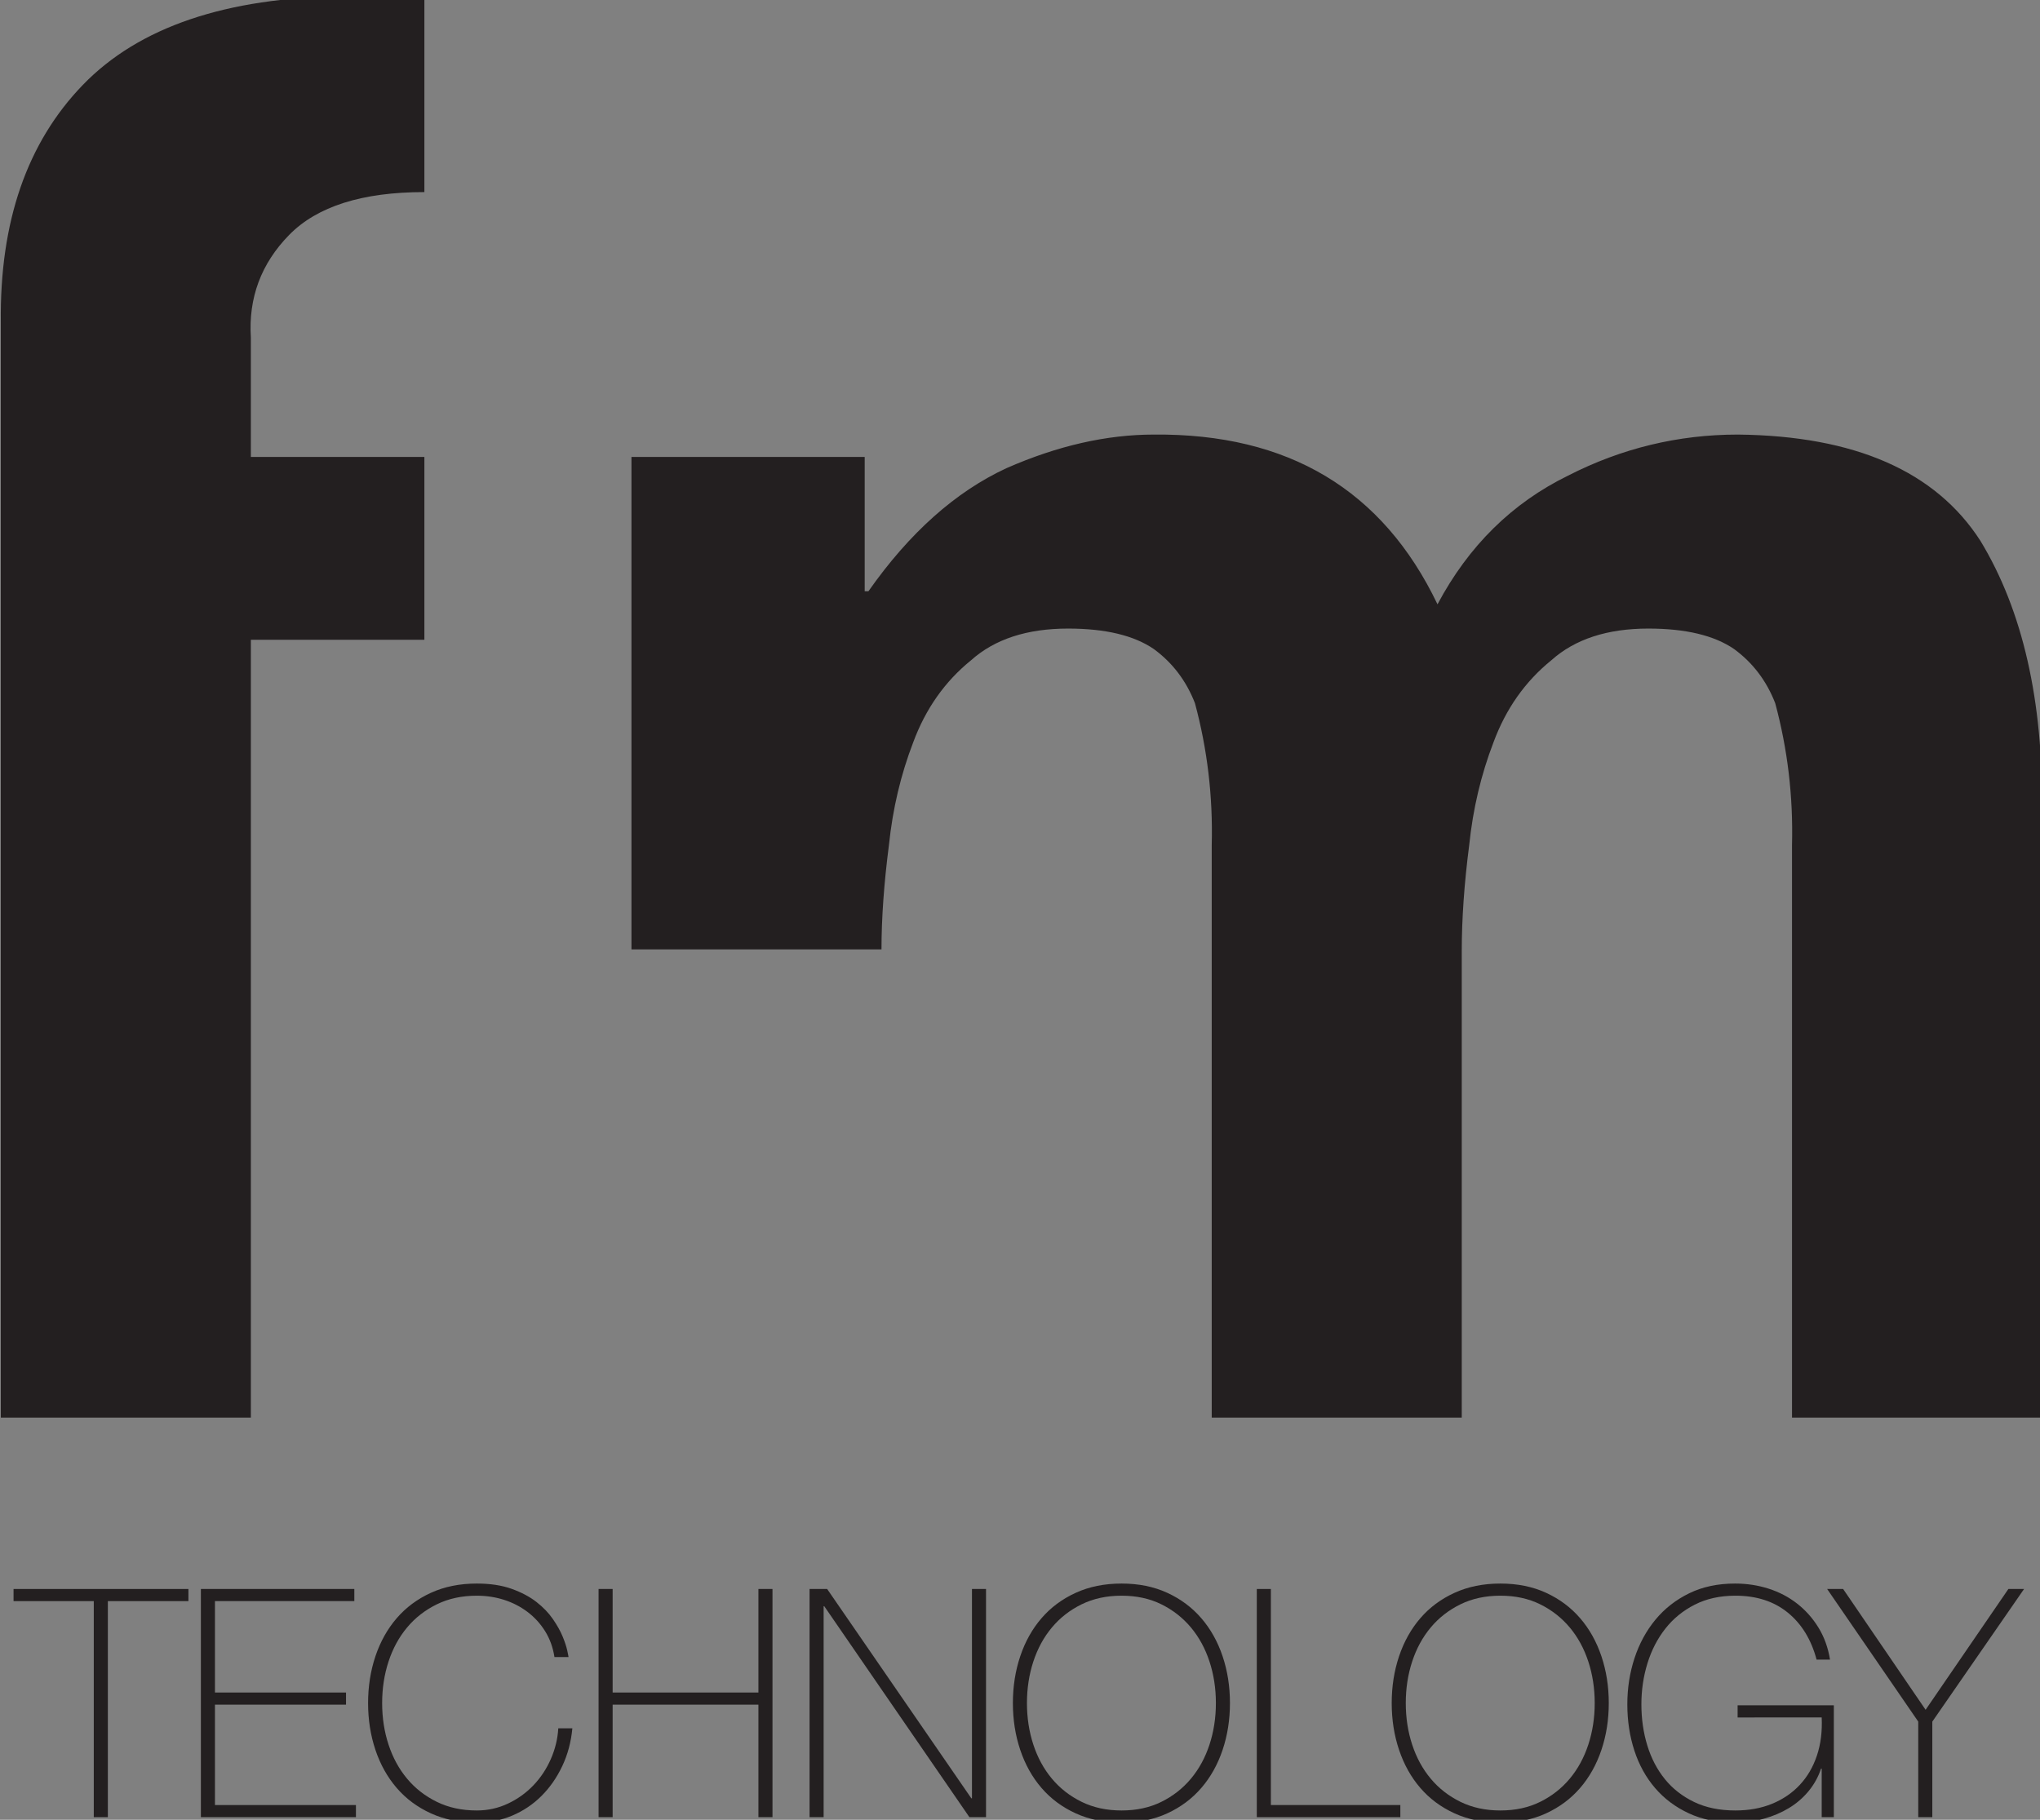 <?xml version="1.0" encoding="UTF-8" standalone="no"?>
<!-- Created with Inkscape (http://www.inkscape.org/) -->

<svg
   width="93.883mm"
   height="83.772mm"
   viewBox="0 0 93.883 83.772"
   version="1.1"
   id="svg5"
   inkscape:version="1.1.1 (3bf5ae0d25, 2021-09-20)"
   sodipodi:docname="LogoFM.svg"
   xmlns:inkscape="http://www.inkscape.org/namespaces/inkscape"
   xmlns:sodipodi="http://sodipodi.sourceforge.net/DTD/sodipodi-0.dtd"
   xmlns="http://www.w3.org/2000/svg"
   xmlns:svg="http://www.w3.org/2000/svg">
  <rect x="0" y="0" width="93.883" height="83.772" fill="#808080" stroke="none"/>
  <sodipodi:namedview
     id="namedview7"
     pagecolor="#ffffff"
     bordercolor="#666666"
     borderopacity="1.0"
     inkscape:pageshadow="2"
     inkscape:pageopacity="0.0"
     inkscape:pagecheckerboard="0"
     inkscape:document-units="mm"
     showgrid="false"
     inkscape:zoom="0.73406285"
     inkscape:cx="143.72066"
     inkscape:cy="326.26634"
     inkscape:window-width="1920"
     inkscape:window-height="1009"
     inkscape:window-x="1912"
     inkscape:window-y="-8"
     inkscape:window-maximized="1"
     inkscape:current-layer="g27" />
  <defs
     id="defs2">
    <clipPath
       clipPathUnits="userSpaceOnUse"
       id="clipPath33">
      <path
         d="M 0,841.89 H 595.28 V 0 H 0 Z"
         id="path31" />
    </clipPath>
  </defs>
  <g
     inkscape:label="Livello 1"
     inkscape:groupmode="layer"
     id="layer1"
     transform="translate(-67.057,53.083)">
    <g
       id="g15"
       inkscape:label="LOGO fm (4)"
       transform="matrix(0.353,0,0,-0.353,8.459,223.848)">
      <path
         d="m 457.211,179.588 h -316.66 v 276.421 h 316.66 z"
         style="fill:#231f20;fill-opacity:1;fill-rule:nonzero;stroke:none"
         id="path17" />
      <g
         id="g19"
         transform="translate(167.766,575.71)">
        <path
           d="M 0,0 V 1.583 H 22.798 V 0 H 12.295 V -28.175 H 10.461 V 0 Z"
           style="fill:#231f20;fill-opacity:1;fill-rule:nonzero;stroke:none"
           id="path21" />
      </g>
      <g
         id="g23"
         transform="translate(192.189,577.293)">
        <path
           d="M 0,0 H 20.006 V -1.583 H 1.834 v -11.92 h 17.088 v -1.584 H 1.834 v -13.087 h 18.38 v -1.584 H 0 Z"
           style="fill:#231f20;fill-opacity:1;fill-rule:nonzero;stroke:none"
           id="path25" />
      </g>
      <g
         id="g27">
        <g
           id="g29"
           clip-path="url(#clipPath33)">
          <g
             id="g35"
             transform="translate(213.987,562.414)">
            <path
               d="m 0,0 c 0,2.167 0.319,4.202 0.958,6.106 0.639,1.903 1.563,3.556 2.772,4.959 1.209,1.404 2.695,2.508 4.459,3.314 1.765,0.806 3.758,1.209 5.981,1.209 1.751,0 3.265,-0.23 4.543,-0.688 1.278,-0.459 2.355,-1.028 3.23,-1.709 0.876,-0.681 1.591,-1.424 2.147,-2.229 0.556,-0.807 0.979,-1.564 1.271,-2.272 0.292,-0.709 0.493,-1.32 0.604,-1.834 0.111,-0.514 0.167,-0.798 0.167,-0.854 h -1.834 c -0.194,1.25 -0.598,2.368 -1.209,3.354 -0.611,0.987 -1.375,1.828 -2.292,2.523 -0.917,0.693 -1.938,1.222 -3.063,1.583 -1.125,0.361 -2.313,0.542 -3.564,0.542 -1.945,0 -3.682,-0.375 -5.209,-1.125 C 7.432,12.129 6.14,11.121 5.084,9.857 4.028,8.593 3.223,7.113 2.667,5.418 2.111,3.724 1.834,1.917 1.834,0 c 0,-1.917 0.277,-3.724 0.833,-5.418 0.556,-1.695 1.361,-3.175 2.417,-4.438 1.056,-1.265 2.348,-2.272 3.877,-3.022 1.527,-0.751 3.264,-1.126 5.209,-1.126 1.445,0 2.799,0.299 4.064,0.897 1.264,0.596 2.369,1.388 3.313,2.375 0.945,0.986 1.702,2.126 2.272,3.418 0.569,1.292 0.896,2.632 0.979,4.022 h 1.834 c -0.167,-1.779 -0.604,-3.418 -1.313,-4.918 -0.708,-1.501 -1.611,-2.8 -2.709,-3.897 -1.098,-1.098 -2.369,-1.953 -3.813,-2.564 -1.445,-0.61 -2.987,-0.917 -4.627,-0.917 -2.223,0 -4.216,0.403 -5.981,1.209 -1.764,0.806 -3.25,1.91 -4.459,3.314 -1.209,1.402 -2.133,3.056 -2.772,4.96 C 0.319,-4.203 0,-2.167 0,0"
               style="fill:#231f20;fill-opacity:1;fill-rule:nonzero;stroke:none"
               id="path37" />
          </g>
          <g
             id="g39"
             transform="translate(244.037,577.293)">
            <path
               d="M 0,0 H 1.834 V -13.503 H 20.839 V 0 h 1.834 v -29.758 h -1.834 v 14.671 H 1.834 V -29.758 H 0 Z"
               style="fill:#231f20;fill-opacity:1;fill-rule:nonzero;stroke:none"
               id="path41" />
          </g>
          <g
             id="g43"
             transform="translate(271.544,577.293)">
            <path
               d="m 0,0 h 2.292 l 18.797,-27.299 h 0.083 V 0 h 1.834 V -29.758 H 20.839 L 1.917,-2.25 H 1.834 V -29.758 H 0 Z"
               style="fill:#231f20;fill-opacity:1;fill-rule:nonzero;stroke:none"
               id="path45" />
          </g>
          <g
             id="g47"
             transform="translate(299.885,562.414)">
            <path
               d="m 0,0 c 0,-1.917 0.277,-3.724 0.833,-5.418 0.556,-1.695 1.361,-3.175 2.418,-4.438 1.056,-1.265 2.348,-2.272 3.876,-3.022 1.527,-0.751 3.265,-1.126 5.21,-1.126 1.944,0 3.674,0.375 5.188,1.126 1.515,0.75 2.799,1.757 3.856,3.022 1.056,1.263 1.861,2.743 2.417,4.438 0.556,1.694 0.834,3.501 0.834,5.418 0,1.917 -0.278,3.724 -0.834,5.418 -0.556,1.695 -1.361,3.175 -2.417,4.439 -1.057,1.264 -2.341,2.272 -3.856,3.022 -1.514,0.75 -3.244,1.125 -5.188,1.125 -1.945,0 -3.683,-0.375 -5.21,-1.125 C 5.599,12.129 4.307,11.121 3.251,9.857 2.194,8.593 1.389,7.113 0.833,5.418 0.277,3.724 0,1.917 0,0 m 26.466,0 c 0,-2.167 -0.32,-4.203 -0.959,-6.105 -0.64,-1.904 -1.563,-3.558 -2.772,-4.96 -1.209,-1.404 -2.688,-2.508 -4.438,-3.314 -1.751,-0.806 -3.737,-1.209 -5.96,-1.209 -2.224,0 -4.217,0.403 -5.982,1.209 -1.764,0.806 -3.251,1.91 -4.459,3.314 -1.209,1.402 -2.132,3.056 -2.771,4.96 -0.64,1.902 -0.959,3.938 -0.959,6.105 0,2.167 0.319,4.202 0.959,6.106 0.639,1.903 1.562,3.556 2.771,4.959 1.208,1.404 2.695,2.508 4.459,3.314 1.765,0.806 3.758,1.209 5.982,1.209 2.223,0 4.209,-0.403 5.96,-1.209 1.75,-0.806 3.229,-1.91 4.438,-3.314 C 23.944,9.662 24.867,8.009 25.507,6.106 26.146,4.202 26.466,2.167 26.466,0"
               style="fill:#231f20;fill-opacity:1;fill-rule:nonzero;stroke:none"
               id="path49" />
          </g>
          <g
             id="g51"
             transform="translate(329.852,577.293)">
            <path
               d="m 0,0 h 1.834 v -28.174 h 16.879 v -1.584 H 0 Z"
               style="fill:#231f20;fill-opacity:1;fill-rule:nonzero;stroke:none"
               id="path53" />
          </g>
          <g
             id="g55"
             transform="translate(349.273,562.414)">
            <path
               d="m 0,0 c 0,-1.917 0.277,-3.724 0.833,-5.418 0.556,-1.695 1.361,-3.175 2.418,-4.438 1.056,-1.265 2.348,-2.272 3.876,-3.022 1.527,-0.751 3.265,-1.126 5.21,-1.126 1.944,0 3.674,0.375 5.188,1.126 1.515,0.75 2.799,1.757 3.856,3.022 1.056,1.263 1.861,2.743 2.417,4.438 0.556,1.694 0.834,3.501 0.834,5.418 0,1.917 -0.278,3.724 -0.834,5.418 -0.556,1.695 -1.361,3.175 -2.417,4.439 -1.057,1.264 -2.341,2.272 -3.856,3.022 -1.514,0.75 -3.244,1.125 -5.188,1.125 -1.945,0 -3.683,-0.375 -5.21,-1.125 C 5.599,12.129 4.307,11.121 3.251,9.857 2.194,8.593 1.389,7.113 0.833,5.418 0.277,3.724 0,1.917 0,0 m 26.466,0 c 0,-2.167 -0.32,-4.203 -0.959,-6.105 -0.64,-1.904 -1.563,-3.558 -2.772,-4.96 -1.209,-1.404 -2.688,-2.508 -4.438,-3.314 -1.751,-0.806 -3.737,-1.209 -5.96,-1.209 -2.224,0 -4.217,0.403 -5.982,1.209 -1.764,0.806 -3.251,1.91 -4.459,3.314 -1.209,1.402 -2.132,3.056 -2.771,4.96 -0.64,1.902 -0.959,3.938 -0.959,6.105 0,2.167 0.319,4.202 0.959,6.106 0.639,1.903 1.562,3.556 2.771,4.959 1.208,1.404 2.695,2.508 4.459,3.314 1.765,0.806 3.758,1.209 5.982,1.209 2.223,0 4.209,-0.403 5.96,-1.209 1.75,-0.806 3.229,-1.91 4.438,-3.314 C 23.944,9.662 24.867,8.009 25.507,6.106 26.146,4.202 26.466,2.167 26.466,0"
               style="fill:#231f20;fill-opacity:1;fill-rule:nonzero;stroke:none"
               id="path57" />
          </g>
          <g
             id="g59"
             transform="translate(378.156,562.247)">
            <path
               d="m 0,0 c 0,2.111 0.312,4.119 0.937,6.022 0.626,1.904 1.536,3.578 2.731,5.023 1.194,1.444 2.66,2.591 4.396,3.438 1.737,0.848 3.731,1.272 5.982,1.272 1.527,0 2.986,-0.223 4.376,-0.667 1.389,-0.444 2.632,-1.098 3.73,-1.959 1.097,-0.861 2.022,-1.903 2.772,-3.126 0.75,-1.223 1.25,-2.611 1.5,-4.168 h -1.75 c -0.695,2.612 -1.945,4.654 -3.751,6.127 -1.807,1.473 -4.085,2.209 -6.836,2.209 -2,0 -3.765,-0.39 -5.293,-1.167 C 7.266,12.226 5.987,11.184 4.96,9.878 3.932,8.572 3.153,7.064 2.626,5.356 2.098,3.647 1.834,1.861 1.834,0 c 0,-1.89 0.257,-3.675 0.77,-5.355 0.515,-1.682 1.279,-3.147 2.293,-4.397 1.014,-1.251 2.286,-2.244 3.814,-2.98 1.527,-0.737 3.319,-1.105 5.376,-1.105 1.778,0 3.376,0.292 4.793,0.875 1.417,0.584 2.619,1.403 3.605,2.46 0.987,1.055 1.73,2.326 2.23,3.814 0.501,1.485 0.709,3.146 0.626,4.98 H 14.379 v 1.583 h 12.545 v -14.587 h -1.583 v 6.335 h -0.084 c -0.361,-1.084 -0.903,-2.062 -1.625,-2.938 -0.723,-0.875 -1.577,-1.612 -2.564,-2.209 -0.986,-0.598 -2.084,-1.063 -3.293,-1.396 -1.208,-0.334 -2.465,-0.501 -3.771,-0.501 -2.251,0 -4.244,0.403 -5.981,1.209 -1.737,0.806 -3.203,1.903 -4.397,3.293 C 2.431,-9.53 1.528,-7.897 0.917,-6.022 0.306,-4.146 0,-2.14 0,0"
               style="fill:#231f20;fill-opacity:1;fill-rule:nonzero;stroke:none"
               id="path61" />
          </g>
          <g
             id="g63"
             transform="translate(427.837,577.293)">
            <path
               d="M 0,0 H 2.043 L -9.919,-17.296 v -12.462 h -1.834 v 12.462 L -23.631,0 h 2.084 l 10.753,-15.754 z"
               style="fill:#231f20;fill-opacity:1;fill-rule:nonzero;stroke:none"
               id="path65" />
          </g>
          <g
             id="g67"
             transform="translate(166.109,742.431)">
            <path
               d="m 0,0 c -0.164,13.136 3.406,23.474 10.703,31.015 7.297,7.541 18.647,11.39 34.055,11.554 -1.459,0 2.026,-0.084 10.46,-0.243 V 17.027 c -8.111,0 -13.987,-1.866 -17.636,-5.594 C 33.934,7.7 32.269,3.242 32.596,-1.946 V -17.514 H 55.218 V -41.353 H 32.596 V -142.788 H 0 Z"
               style="fill:#231f20;fill-opacity:1;fill-rule:nonzero;stroke:none"
               id="path69" />
          </g>
          <g
             id="g71"
             transform="translate(248.325,724.917)">
            <path
               d="m 0,0 h 30.406 v -17.515 h 0.487 c 5.351,7.621 11.349,12.973 18.001,16.055 6.647,2.919 13.051,4.379 19.216,4.379 17.514,0.159 29.836,-7.218 36.974,-22.136 4.052,7.62 9.73,13.215 17.027,16.784 6.971,3.565 14.353,5.352 22.136,5.352 15.241,-0.164 25.785,-4.785 31.623,-13.865 5.511,-9.084 8.187,-20.84 8.027,-35.272 v -79.056 h -32.595 v 74.677 c 0.159,6.325 -0.571,12.486 -2.19,18.488 -1.136,2.919 -2.919,5.267 -5.351,7.053 -2.596,1.784 -6.324,2.676 -11.19,2.676 -5.351,0 -9.57,-1.379 -12.648,-4.135 -3.406,-2.759 -5.922,-6.324 -7.541,-10.703 -1.623,-4.219 -2.676,-8.677 -3.162,-13.379 -0.651,-5.028 -0.974,-9.65 -0.974,-13.865 v -60.812 H 75.65 v 74.677 c 0.161,6.325 -0.569,12.486 -2.188,18.488 -1.137,2.919 -2.919,5.267 -5.352,7.053 -2.596,1.784 -6.325,2.676 -11.189,2.676 -5.352,0 -9.57,-1.379 -12.65,-4.135 -3.405,-2.759 -5.921,-6.324 -7.541,-10.703 -1.623,-4.219 -2.675,-8.677 -3.162,-13.379 -0.649,-5.028 -0.972,-9.57 -0.972,-13.622 H 0 Z"
               style="fill:#231f20;fill-opacity:1;fill-rule:nonzero;stroke:none"
               id="path73" />
          </g>
          <g
             id="g75"
             transform="translate(167.766,225.71)">
            <path
               d="M 0,0 V 1.583 H 22.798 V 0 H 12.295 V -28.175 H 10.461 V 0 Z"
               style="fill:#ffffff;fill-opacity:1;fill-rule:nonzero;stroke:none"
               id="path77" />
          </g>
          <g
             id="g79"
             transform="translate(192.189,227.293)">
            <path
               d="M 0,0 H 20.006 V -1.583 H 1.834 v -11.92 h 17.088 v -1.584 H 1.834 v -13.087 h 18.38 v -1.584 H 0 Z"
               style="fill:#ffffff;fill-opacity:1;fill-rule:nonzero;stroke:none"
               id="path81" />
          </g>
          <g
             id="g83"
             transform="translate(213.987,212.414)">
            <path
               d="m 0,0 c 0,2.167 0.319,4.202 0.958,6.106 0.639,1.903 1.563,3.556 2.772,4.959 1.209,1.404 2.695,2.508 4.459,3.314 1.765,0.806 3.758,1.209 5.981,1.209 1.751,0 3.265,-0.23 4.543,-0.688 1.278,-0.459 2.355,-1.028 3.23,-1.709 0.876,-0.681 1.591,-1.424 2.147,-2.229 0.556,-0.807 0.979,-1.564 1.271,-2.272 0.292,-0.709 0.493,-1.32 0.604,-1.834 0.111,-0.514 0.167,-0.798 0.167,-0.854 h -1.834 c -0.194,1.25 -0.598,2.368 -1.209,3.354 -0.611,0.987 -1.375,1.828 -2.292,2.523 -0.917,0.693 -1.938,1.222 -3.063,1.583 -1.125,0.361 -2.313,0.542 -3.564,0.542 -1.945,0 -3.682,-0.375 -5.209,-1.125 C 7.432,12.129 6.14,11.121 5.084,9.857 4.028,8.593 3.223,7.113 2.667,5.418 2.111,3.724 1.834,1.917 1.834,0 c 0,-1.917 0.277,-3.724 0.833,-5.418 0.556,-1.695 1.361,-3.175 2.417,-4.438 1.056,-1.265 2.348,-2.272 3.877,-3.022 1.527,-0.751 3.264,-1.126 5.209,-1.126 1.445,0 2.799,0.299 4.064,0.897 1.264,0.596 2.369,1.388 3.313,2.375 0.945,0.986 1.702,2.126 2.272,3.418 0.569,1.292 0.896,2.632 0.979,4.022 h 1.834 c -0.167,-1.779 -0.604,-3.418 -1.313,-4.918 -0.708,-1.501 -1.611,-2.8 -2.709,-3.897 -1.098,-1.098 -2.369,-1.953 -3.813,-2.564 -1.445,-0.61 -2.987,-0.917 -4.627,-0.917 -2.223,0 -4.216,0.403 -5.981,1.209 -1.764,0.806 -3.25,1.91 -4.459,3.314 -1.209,1.402 -2.133,3.056 -2.772,4.96 C 0.319,-4.203 0,-2.167 0,0"
               style="fill:#ffffff;fill-opacity:1;fill-rule:nonzero;stroke:none"
               id="path85" />
          </g>
          <g
             id="g87"
             transform="translate(244.037,227.293)">
            <path
               d="M 0,0 H 1.834 V -13.503 H 20.839 V 0 h 1.834 v -29.758 h -1.834 v 14.671 H 1.834 V -29.758 H 0 Z"
               style="fill:#ffffff;fill-opacity:1;fill-rule:nonzero;stroke:none"
               id="path89" />
          </g>
          <g
             id="g91"
             transform="translate(271.544,227.293)">
            <path
               d="m 0,0 h 2.292 l 18.797,-27.299 h 0.083 V 0 h 1.834 V -29.758 H 20.839 L 1.917,-2.25 H 1.834 V -29.758 H 0 Z"
               style="fill:#ffffff;fill-opacity:1;fill-rule:nonzero;stroke:none"
               id="path93" />
          </g>
          <g
             id="g95"
             transform="translate(299.885,212.414)">
            <path
               d="m 0,0 c 0,-1.917 0.277,-3.724 0.833,-5.418 0.556,-1.695 1.361,-3.175 2.418,-4.438 1.056,-1.265 2.348,-2.272 3.876,-3.022 1.527,-0.751 3.265,-1.126 5.21,-1.126 1.944,0 3.674,0.375 5.188,1.126 1.515,0.75 2.799,1.757 3.856,3.022 1.056,1.263 1.861,2.743 2.417,4.438 0.556,1.694 0.834,3.501 0.834,5.418 0,1.917 -0.278,3.724 -0.834,5.418 -0.556,1.695 -1.361,3.175 -2.417,4.439 -1.057,1.264 -2.341,2.272 -3.856,3.022 -1.514,0.75 -3.244,1.125 -5.188,1.125 -1.945,0 -3.683,-0.375 -5.21,-1.125 C 5.599,12.129 4.307,11.121 3.251,9.857 2.194,8.593 1.389,7.113 0.833,5.418 0.277,3.724 0,1.917 0,0 m 26.466,0 c 0,-2.167 -0.32,-4.203 -0.959,-6.105 -0.64,-1.904 -1.563,-3.558 -2.772,-4.96 -1.209,-1.404 -2.688,-2.508 -4.438,-3.314 -1.751,-0.806 -3.737,-1.209 -5.96,-1.209 -2.224,0 -4.217,0.403 -5.982,1.209 -1.764,0.806 -3.251,1.91 -4.459,3.314 -1.209,1.402 -2.132,3.056 -2.771,4.96 -0.64,1.902 -0.959,3.938 -0.959,6.105 0,2.167 0.319,4.202 0.959,6.106 0.639,1.903 1.562,3.556 2.771,4.959 1.208,1.404 2.695,2.508 4.459,3.314 1.765,0.806 3.758,1.209 5.982,1.209 2.223,0 4.209,-0.403 5.96,-1.209 1.75,-0.806 3.229,-1.91 4.438,-3.314 C 23.944,9.662 24.867,8.009 25.507,6.106 26.146,4.202 26.466,2.167 26.466,0"
               style="fill:#ffffff;fill-opacity:1;fill-rule:nonzero;stroke:none"
               id="path97" />
          </g>
          <g
             id="g99"
             transform="translate(329.852,227.293)">
            <path
               d="m 0,0 h 1.834 v -28.174 h 16.879 v -1.584 H 0 Z"
               style="fill:#ffffff;fill-opacity:1;fill-rule:nonzero;stroke:none"
               id="path101" />
          </g>
          <g
             id="g103"
             transform="translate(349.273,212.414)">
            <path
               d="m 0,0 c 0,-1.917 0.277,-3.724 0.833,-5.418 0.556,-1.695 1.361,-3.175 2.418,-4.438 1.056,-1.265 2.348,-2.272 3.876,-3.022 1.527,-0.751 3.265,-1.126 5.21,-1.126 1.944,0 3.674,0.375 5.188,1.126 1.515,0.75 2.799,1.757 3.856,3.022 1.056,1.263 1.861,2.743 2.417,4.438 0.556,1.694 0.834,3.501 0.834,5.418 0,1.917 -0.278,3.724 -0.834,5.418 -0.556,1.695 -1.361,3.175 -2.417,4.439 -1.057,1.264 -2.341,2.272 -3.856,3.022 -1.514,0.75 -3.244,1.125 -5.188,1.125 -1.945,0 -3.683,-0.375 -5.21,-1.125 C 5.599,12.129 4.307,11.121 3.251,9.857 2.194,8.593 1.389,7.113 0.833,5.418 0.277,3.724 0,1.917 0,0 m 26.466,0 c 0,-2.167 -0.32,-4.203 -0.959,-6.105 -0.64,-1.904 -1.563,-3.558 -2.772,-4.96 -1.209,-1.404 -2.688,-2.508 -4.438,-3.314 -1.751,-0.806 -3.737,-1.209 -5.96,-1.209 -2.224,0 -4.217,0.403 -5.982,1.209 -1.764,0.806 -3.251,1.91 -4.459,3.314 -1.209,1.402 -2.132,3.056 -2.771,4.96 -0.64,1.902 -0.959,3.938 -0.959,6.105 0,2.167 0.319,4.202 0.959,6.106 0.639,1.903 1.562,3.556 2.771,4.959 1.208,1.404 2.695,2.508 4.459,3.314 1.765,0.806 3.758,1.209 5.982,1.209 2.223,0 4.209,-0.403 5.96,-1.209 1.75,-0.806 3.229,-1.91 4.438,-3.314 C 23.944,9.662 24.867,8.009 25.507,6.106 26.146,4.202 26.466,2.167 26.466,0"
               style="fill:#ffffff;fill-opacity:1;fill-rule:nonzero;stroke:none"
               id="path105" />
          </g>
          <g
             id="g107"
             transform="translate(378.156,212.247)">
            <path
               d="m 0,0 c 0,2.111 0.312,4.119 0.937,6.022 0.626,1.904 1.536,3.578 2.731,5.023 1.194,1.444 2.66,2.591 4.396,3.438 1.737,0.848 3.731,1.272 5.982,1.272 1.527,0 2.986,-0.223 4.376,-0.667 1.389,-0.444 2.632,-1.098 3.73,-1.959 1.097,-0.861 2.022,-1.903 2.772,-3.126 0.75,-1.223 1.25,-2.611 1.5,-4.168 h -1.75 c -0.695,2.612 -1.945,4.654 -3.751,6.127 -1.807,1.473 -4.085,2.209 -6.836,2.209 -2,0 -3.765,-0.39 -5.293,-1.167 C 7.266,12.226 5.987,11.184 4.96,9.878 3.932,8.572 3.153,7.064 2.626,5.356 2.098,3.647 1.834,1.861 1.834,0 c 0,-1.89 0.257,-3.675 0.77,-5.355 0.515,-1.682 1.279,-3.147 2.293,-4.397 1.014,-1.251 2.286,-2.244 3.814,-2.98 1.527,-0.737 3.319,-1.105 5.376,-1.105 1.778,0 3.376,0.292 4.793,0.875 1.417,0.584 2.619,1.403 3.605,2.46 0.987,1.055 1.73,2.326 2.23,3.814 0.501,1.485 0.709,3.146 0.626,4.98 H 14.379 v 1.583 h 12.545 v -14.587 h -1.583 v 6.335 h -0.084 c -0.361,-1.084 -0.903,-2.062 -1.625,-2.938 -0.723,-0.875 -1.577,-1.612 -2.564,-2.209 -0.986,-0.598 -2.084,-1.063 -3.293,-1.396 -1.208,-0.334 -2.465,-0.501 -3.771,-0.501 -2.251,0 -4.244,0.403 -5.981,1.209 -1.737,0.806 -3.203,1.903 -4.397,3.293 C 2.431,-9.53 1.528,-7.897 0.917,-6.022 0.306,-4.146 0,-2.14 0,0"
               style="fill:#ffffff;fill-opacity:1;fill-rule:nonzero;stroke:none"
               id="path109" />
          </g>
          <g
             id="g111"
             transform="translate(427.837,227.293)">
            <path
               d="M 0,0 H 2.043 L -9.919,-17.296 v -12.462 h -1.834 v 12.462 L -23.631,0 h 2.084 l 10.753,-15.754 z"
               style="fill:#ffffff;fill-opacity:1;fill-rule:nonzero;stroke:none"
               id="path113" />
          </g>
          <g
             id="g115"
             transform="translate(166.109,392.431)">
            <path
               d="m 0,0 c -0.164,13.136 3.406,23.474 10.703,31.015 7.297,7.541 18.647,11.39 34.055,11.554 -1.459,0 2.026,-0.084 10.46,-0.243 V 17.027 c -8.111,0 -13.987,-1.866 -17.636,-5.594 C 33.934,7.7 32.269,3.242 32.596,-1.946 V -17.514 H 55.218 V -41.353 H 32.596 V -142.788 H 0 Z"
               style="fill:#ffffff;fill-opacity:1;fill-rule:nonzero;stroke:none"
               id="path117" />
          </g>
          <g
             id="g119"
             transform="translate(248.325,374.917)">
            <path
               d="m 0,0 h 30.406 v -17.515 h 0.487 c 5.351,7.621 11.349,12.973 18.001,16.055 6.647,2.919 13.051,4.379 19.216,4.379 17.514,0.159 29.836,-7.218 36.974,-22.136 4.052,7.62 9.73,13.215 17.027,16.784 6.971,3.565 14.353,5.352 22.136,5.352 15.241,-0.164 25.785,-4.785 31.623,-13.865 5.511,-9.084 8.187,-20.84 8.027,-35.272 v -79.056 h -32.595 v 74.677 c 0.159,6.325 -0.571,12.486 -2.19,18.488 -1.136,2.919 -2.919,5.267 -5.351,7.053 -2.596,1.784 -6.324,2.676 -11.19,2.676 -5.351,0 -9.57,-1.379 -12.648,-4.135 -3.406,-2.759 -5.922,-6.324 -7.541,-10.703 -1.623,-4.219 -2.676,-8.677 -3.162,-13.379 -0.651,-5.028 -0.974,-9.65 -0.974,-13.865 v -60.812 H 75.65 v 74.677 c 0.161,6.325 -0.569,12.486 -2.188,18.488 -1.137,2.919 -2.919,5.267 -5.352,7.053 -2.596,1.784 -6.325,2.676 -11.189,2.676 -5.352,0 -9.57,-1.379 -12.65,-4.135 -3.405,-2.759 -5.921,-6.324 -7.541,-10.703 -1.623,-4.219 -2.675,-8.677 -3.162,-13.379 -0.649,-5.028 -0.972,-9.57 -0.972,-13.622 H 0 Z"
               style="fill:#ffffff;fill-opacity:1;fill-rule:nonzero;stroke:none"
               id="path121" />
          </g>
        </g>
      </g>
    </g>
  </g>
</svg>
